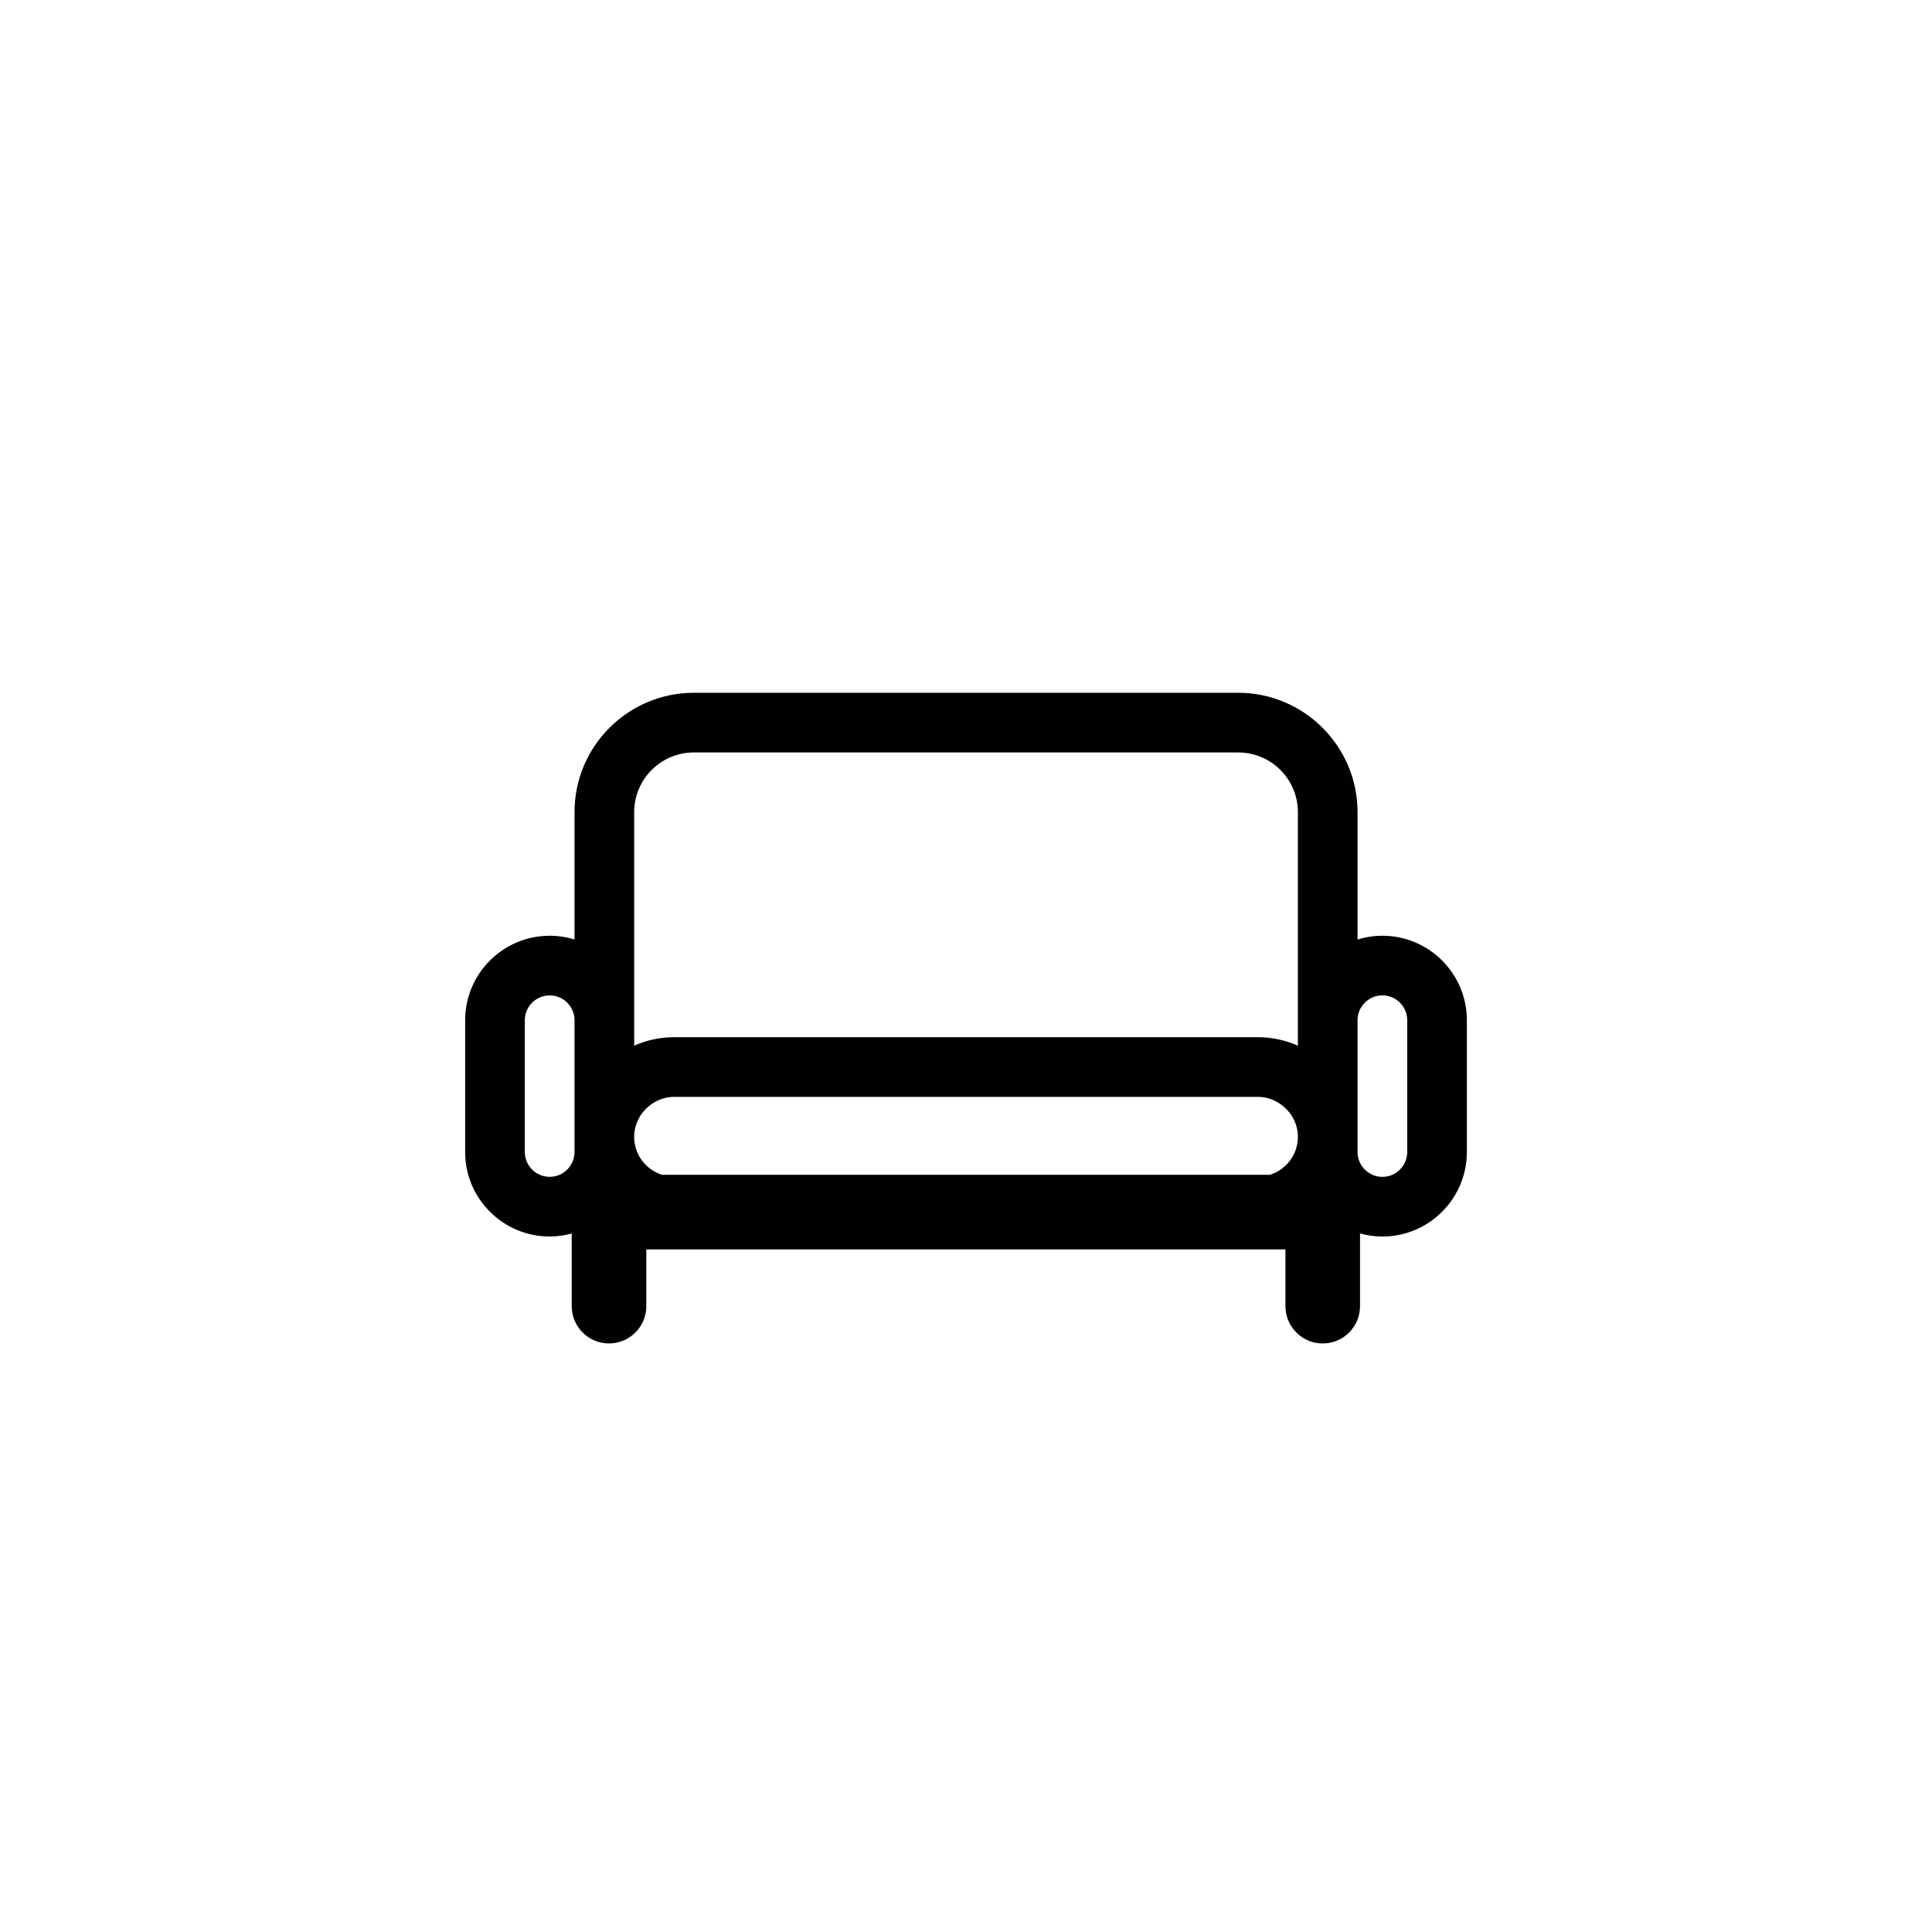 <?xml version="1.0" encoding="utf-8"?>
<!-- Generator: Adobe Illustrator 16.0.4, SVG Export Plug-In . SVG Version: 6.00 Build 0)  -->
<!DOCTYPE svg PUBLIC "-//W3C//DTD SVG 1.1//EN" "http://www.w3.org/Graphics/SVG/1.1/DTD/svg11.dtd">
<svg version="1.1" id="Capa_1" xmlns="http://www.w3.org/2000/svg" xmlns:xlink="http://www.w3.org/1999/xlink" x="0px" y="0px"
	 width="100px" height="100px" viewBox="0 0 100 100" enable-background="new 0 0 100 100" xml:space="preserve">
<path fill="#010101" d="M71.553,48.434c-0.449,0-0.881,0.069-1.287,0.194v-6.594c0-3.405-2.771-6.176-6.176-6.176H35.913
	c-3.405,0-6.176,2.771-6.176,6.176v6.594c-0.407-0.125-0.839-0.194-1.286-0.194c-2.413,0-4.375,1.962-4.375,4.375v6.819
	c0,2.412,1.962,4.374,4.375,4.374c0.395,0,0.776-0.057,1.141-0.156v3.76c0,1.065,0.864,1.931,1.93,1.931s1.931-0.863,1.931-1.931
	v-2.938h33.081v2.938c0,1.065,0.862,1.931,1.93,1.931c1.068,0,1.931-0.863,1.931-1.931v-3.763c0.369,0.101,0.756,0.16,1.156,0.16
	c2.412,0,4.374-1.962,4.374-4.375v-6.819C75.926,50.396,73.964,48.434,71.553,48.434z M29.737,55.232v3.613v0.781
	c0,0.709-0.577,1.287-1.286,1.287s-1.287-0.577-1.287-1.287v-6.818c0-0.709,0.578-1.285,1.287-1.285s1.286,0.576,1.286,1.285V55.232
	z M65.73,60.809H34.271c-0.836-0.266-1.447-1.041-1.447-1.963c0.001-0.646,0.305-1.219,0.77-1.599
	c0.357-0.291,0.806-0.474,1.301-0.474h30.212c0.494,0,0.942,0.183,1.302,0.476c0.465,0.379,0.769,0.95,0.769,1.597
	C67.178,59.768,66.566,60.543,65.73,60.809z M67.178,52.809v1.314c-0.635-0.279-1.334-0.438-2.07-0.438H34.895
	c-0.735,0-1.435,0.156-2.068,0.438l-0.002-1.314V42.034c0-1.702,1.386-3.087,3.088-3.087H64.09c1.703,0,3.088,1.385,3.088,3.087
	V52.809z M72.838,59.627c0,0.71-0.576,1.287-1.285,1.287c-0.71,0-1.287-0.577-1.287-1.287v-0.783V55.23v-2.422
	c0-0.709,0.576-1.287,1.287-1.287c0.709,0,1.285,0.578,1.285,1.287V59.627z"/>
</svg>

